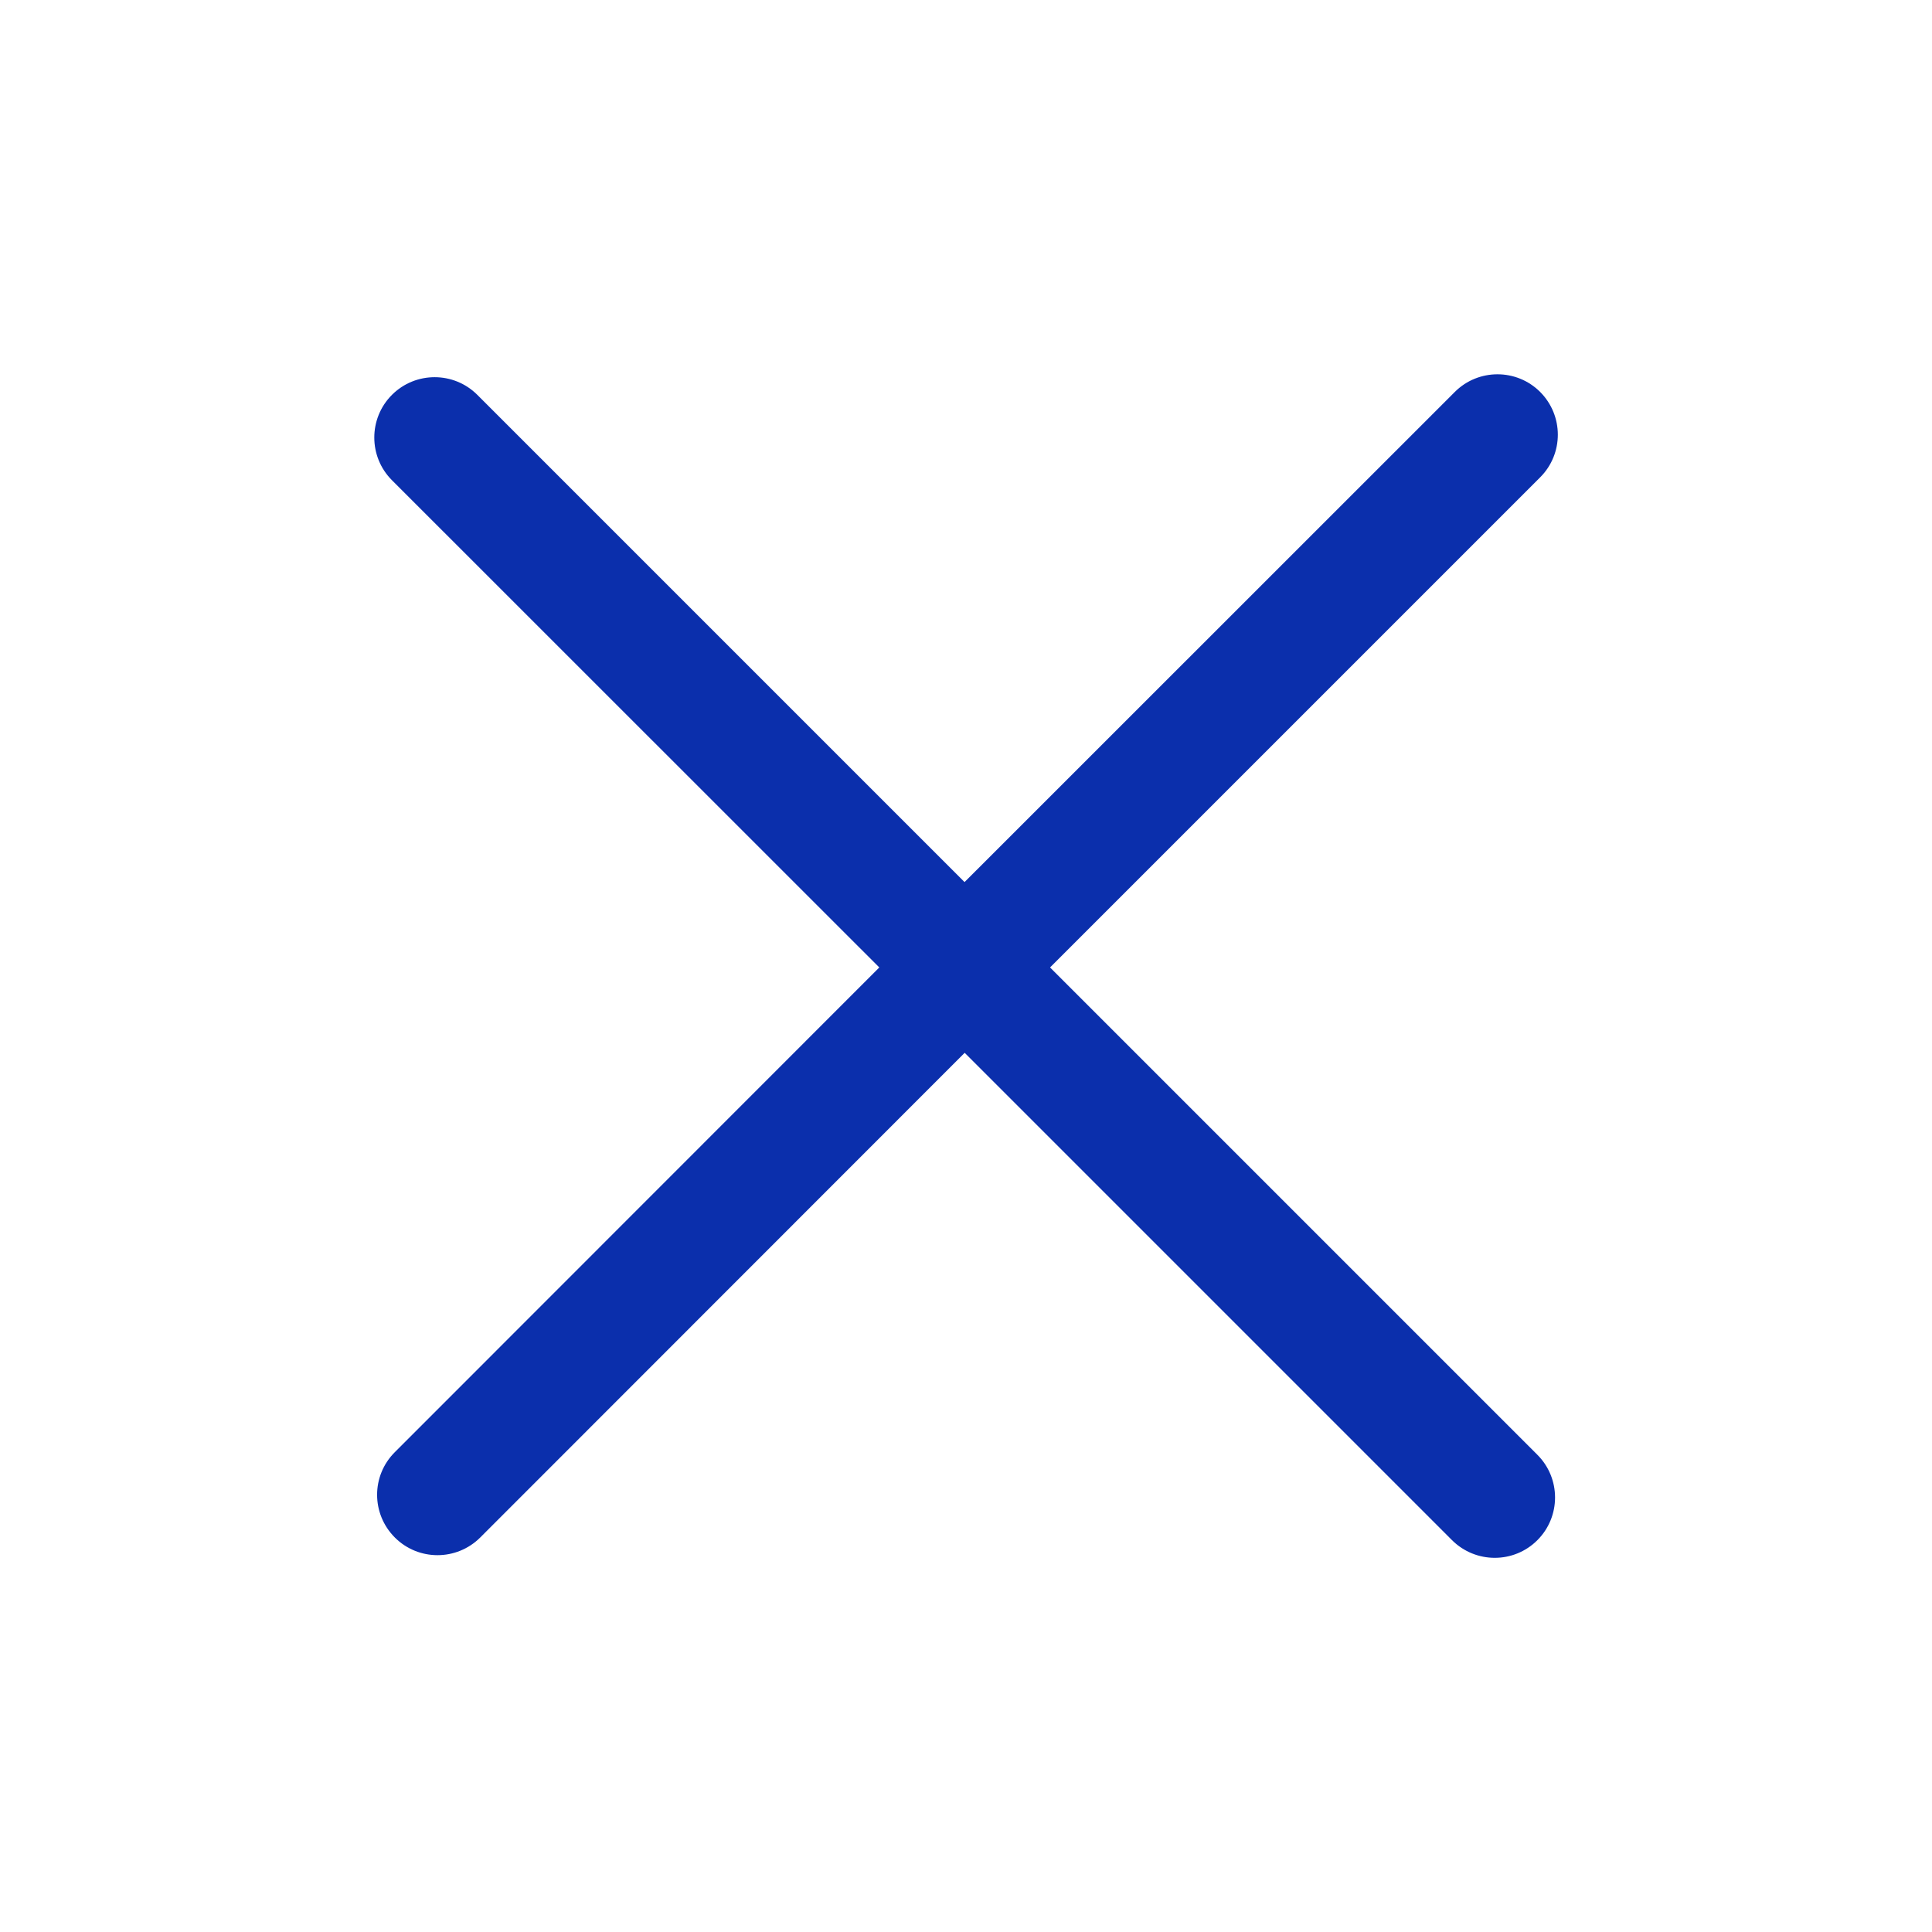 <svg width="16" height="16" viewBox="0 0 16 16" fill="none" xmlns="http://www.w3.org/2000/svg">
<path d="M12.048 3.246C12.243 3.051 12.56 3.051 12.755 3.246C12.95 3.442 12.95 3.758 12.755 3.953L8.696 8.012L12.732 12.048C12.927 12.243 12.927 12.56 12.732 12.755C12.537 12.95 12.221 12.95 12.025 12.755L7.989 8.719L3.977 12.733C3.781 12.928 3.465 12.928 3.27 12.733C3.074 12.537 3.074 12.221 3.27 12.026L7.282 8.012L3.246 3.977C3.051 3.782 3.051 3.465 3.246 3.27C3.441 3.075 3.758 3.075 3.953 3.27L7.988 7.305L12.048 3.246Z" fill="#0B2FAC"/>
</svg>
